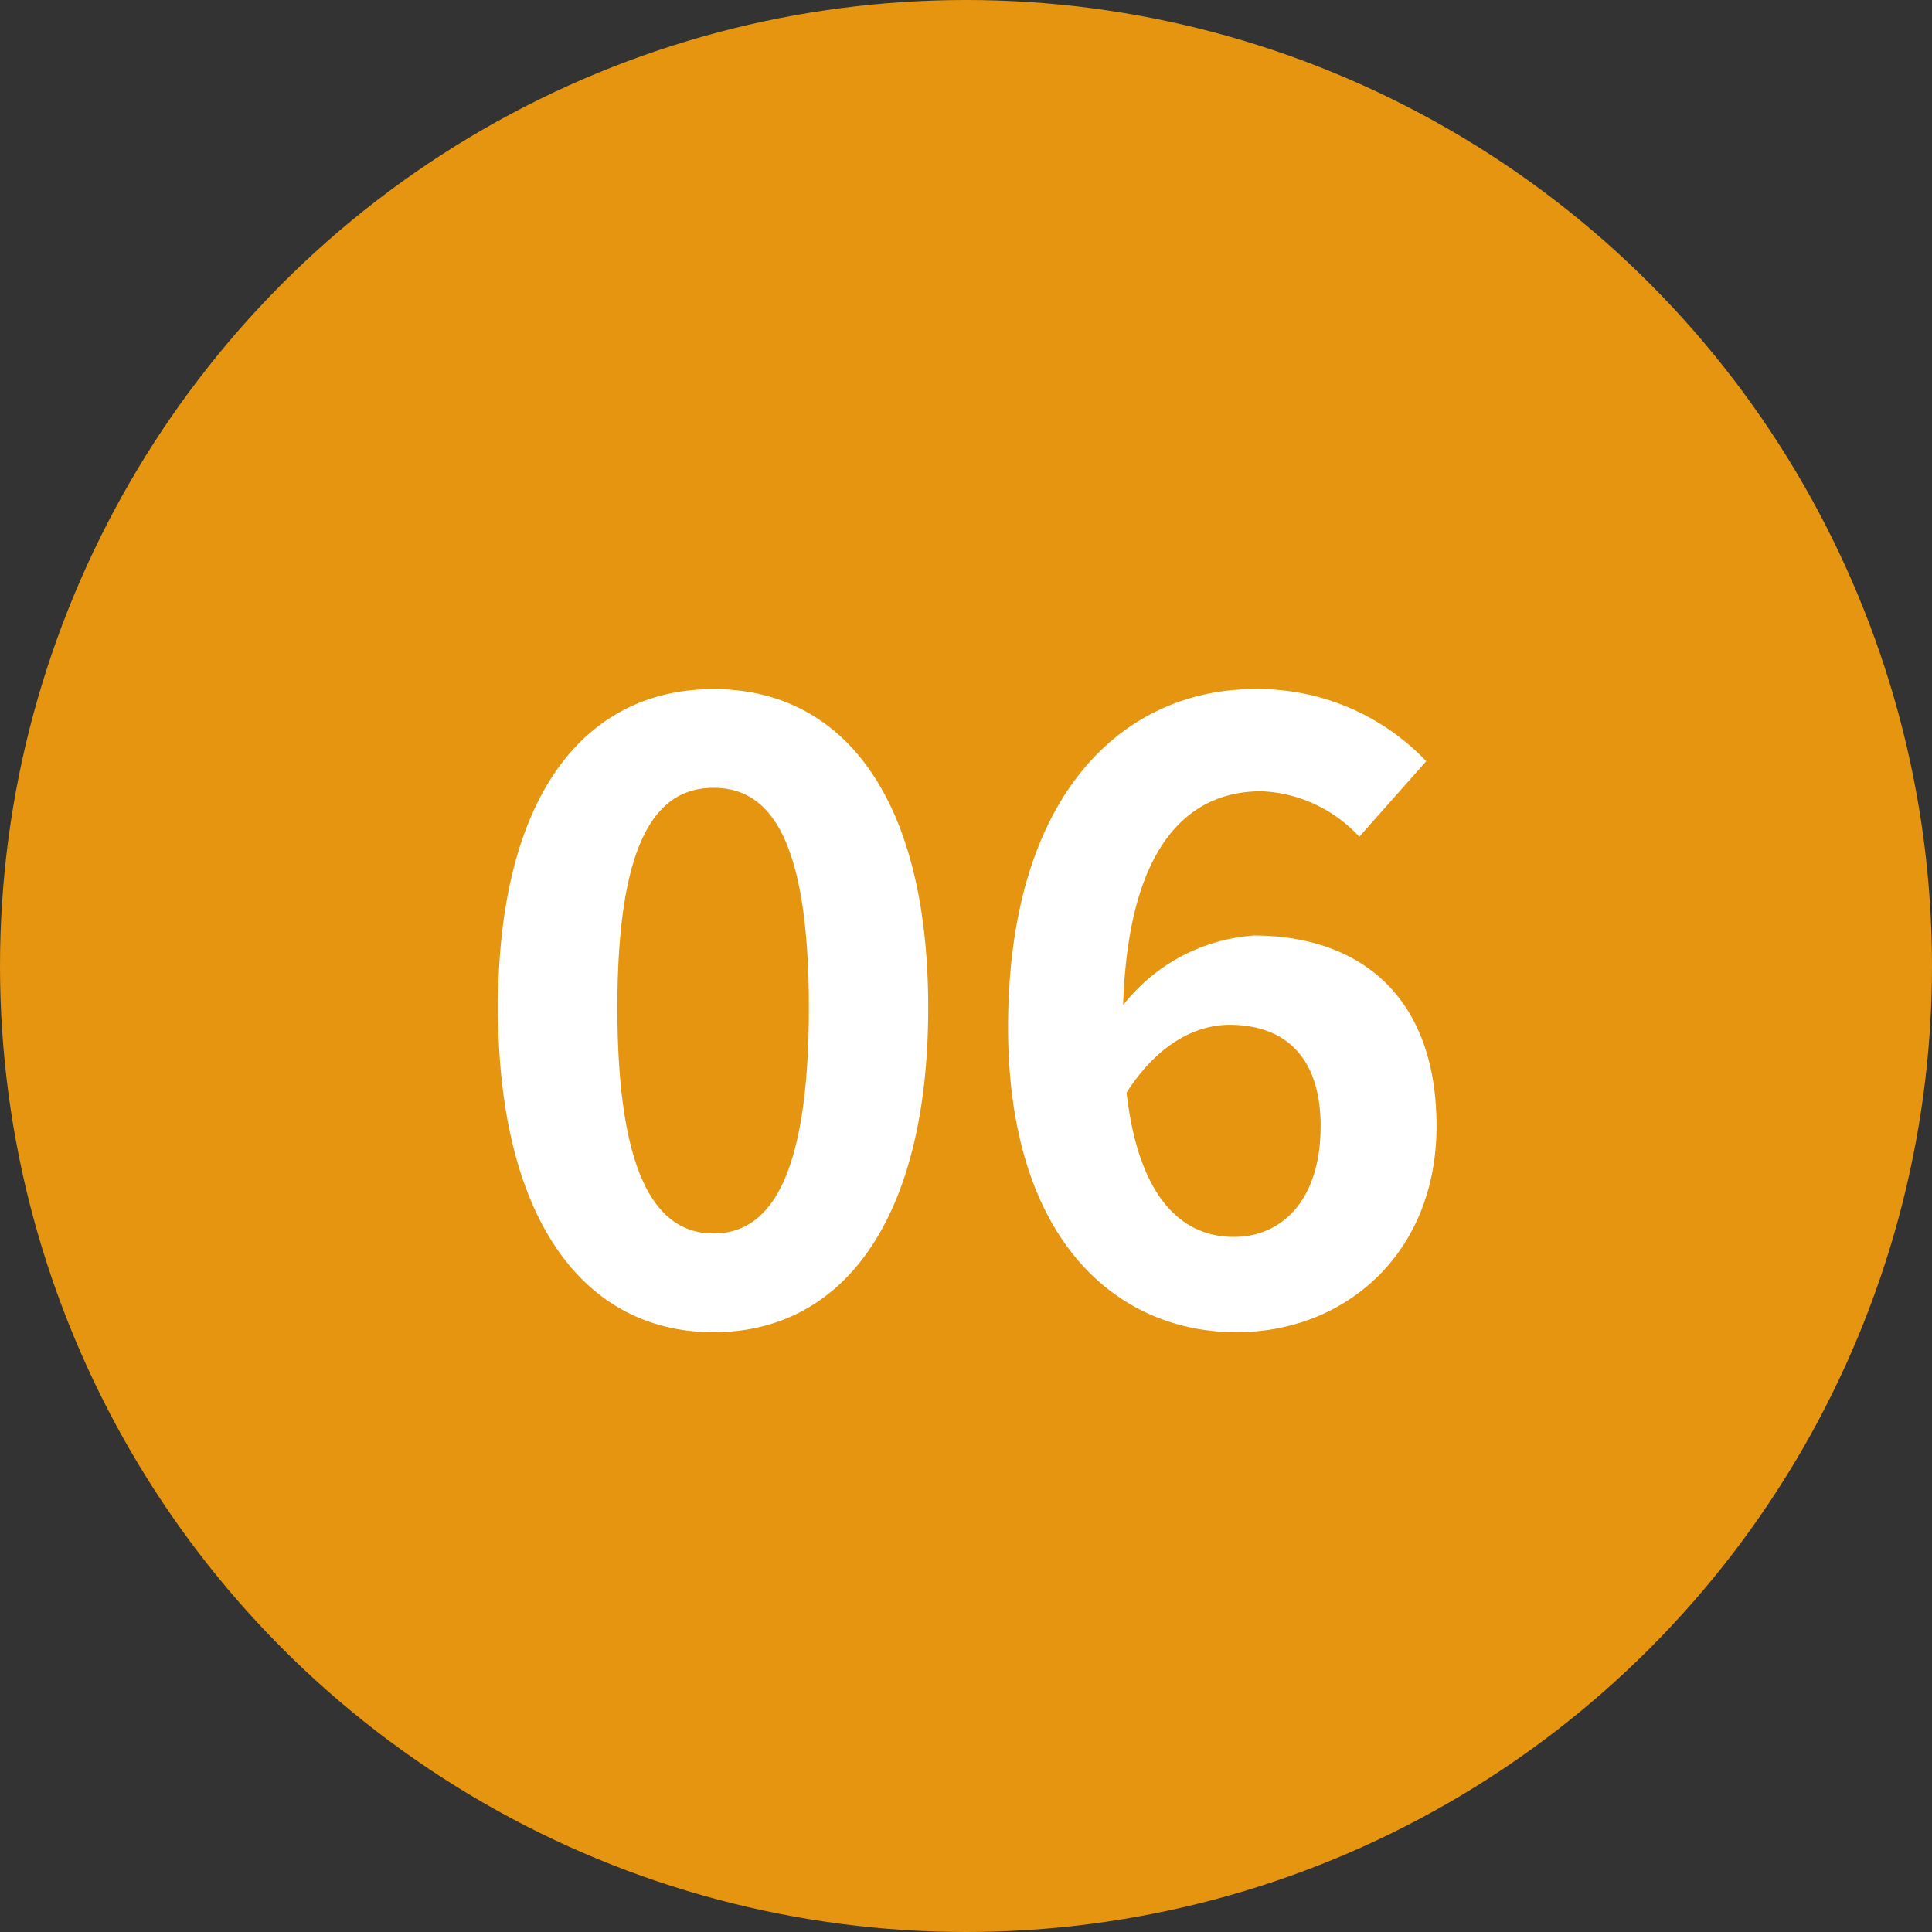 <svg xmlns="http://www.w3.org/2000/svg" width="90" height="90" viewBox="0 0 90 90">
  <rect x="0" y="0" width="90" height="90" fill="#333333" stroke="none"/>
  <g id="number" transform="translate(-274 -987)">
    <circle id="楕円形_47" data-name="楕円形 47" cx="45" cy="45" r="45" transform="translate(274 987)" fill="#e5950f"/>
    <path id="パス_690" data-name="パス 690" d="M-11.76.56c6.08,0,10-5.32,10-15.12,0-9.72-3.92-14.84-10-14.84S-21.8-24.32-21.8-14.56C-21.8-4.76-17.84.56-11.76.56Zm0-4.6c-2.56,0-4.48-2.48-4.48-10.52,0-8,1.92-10.24,4.48-10.24s4.44,2.24,4.44,10.24C-7.32-6.52-9.2-4.04-11.76-4.04Zm24.04-9.72c2.56,0,4.24,1.48,4.24,4.72,0,3.44-1.8,5.16-4.04,5.16-2.44,0-4.44-1.84-5-6.72C8.96-12.92,10.76-13.76,12.28-13.76ZM12.6.56c5.08,0,9.32-3.68,9.32-9.6,0-6.04-3.56-8.88-8.52-8.88a8.506,8.506,0,0,0-6.08,3.24c.24-7.44,3.04-9.96,6.44-9.96a6.546,6.546,0,0,1,4.56,2.12l3.12-3.52a10.8,10.8,0,0,0-8-3.36c-6,0-11.48,4.76-11.48,15.76C1.96-3.76,7,.56,12.6.56Z" transform="translate(319 1048.5)" fill="#fff"/>
  </g>
</svg>
